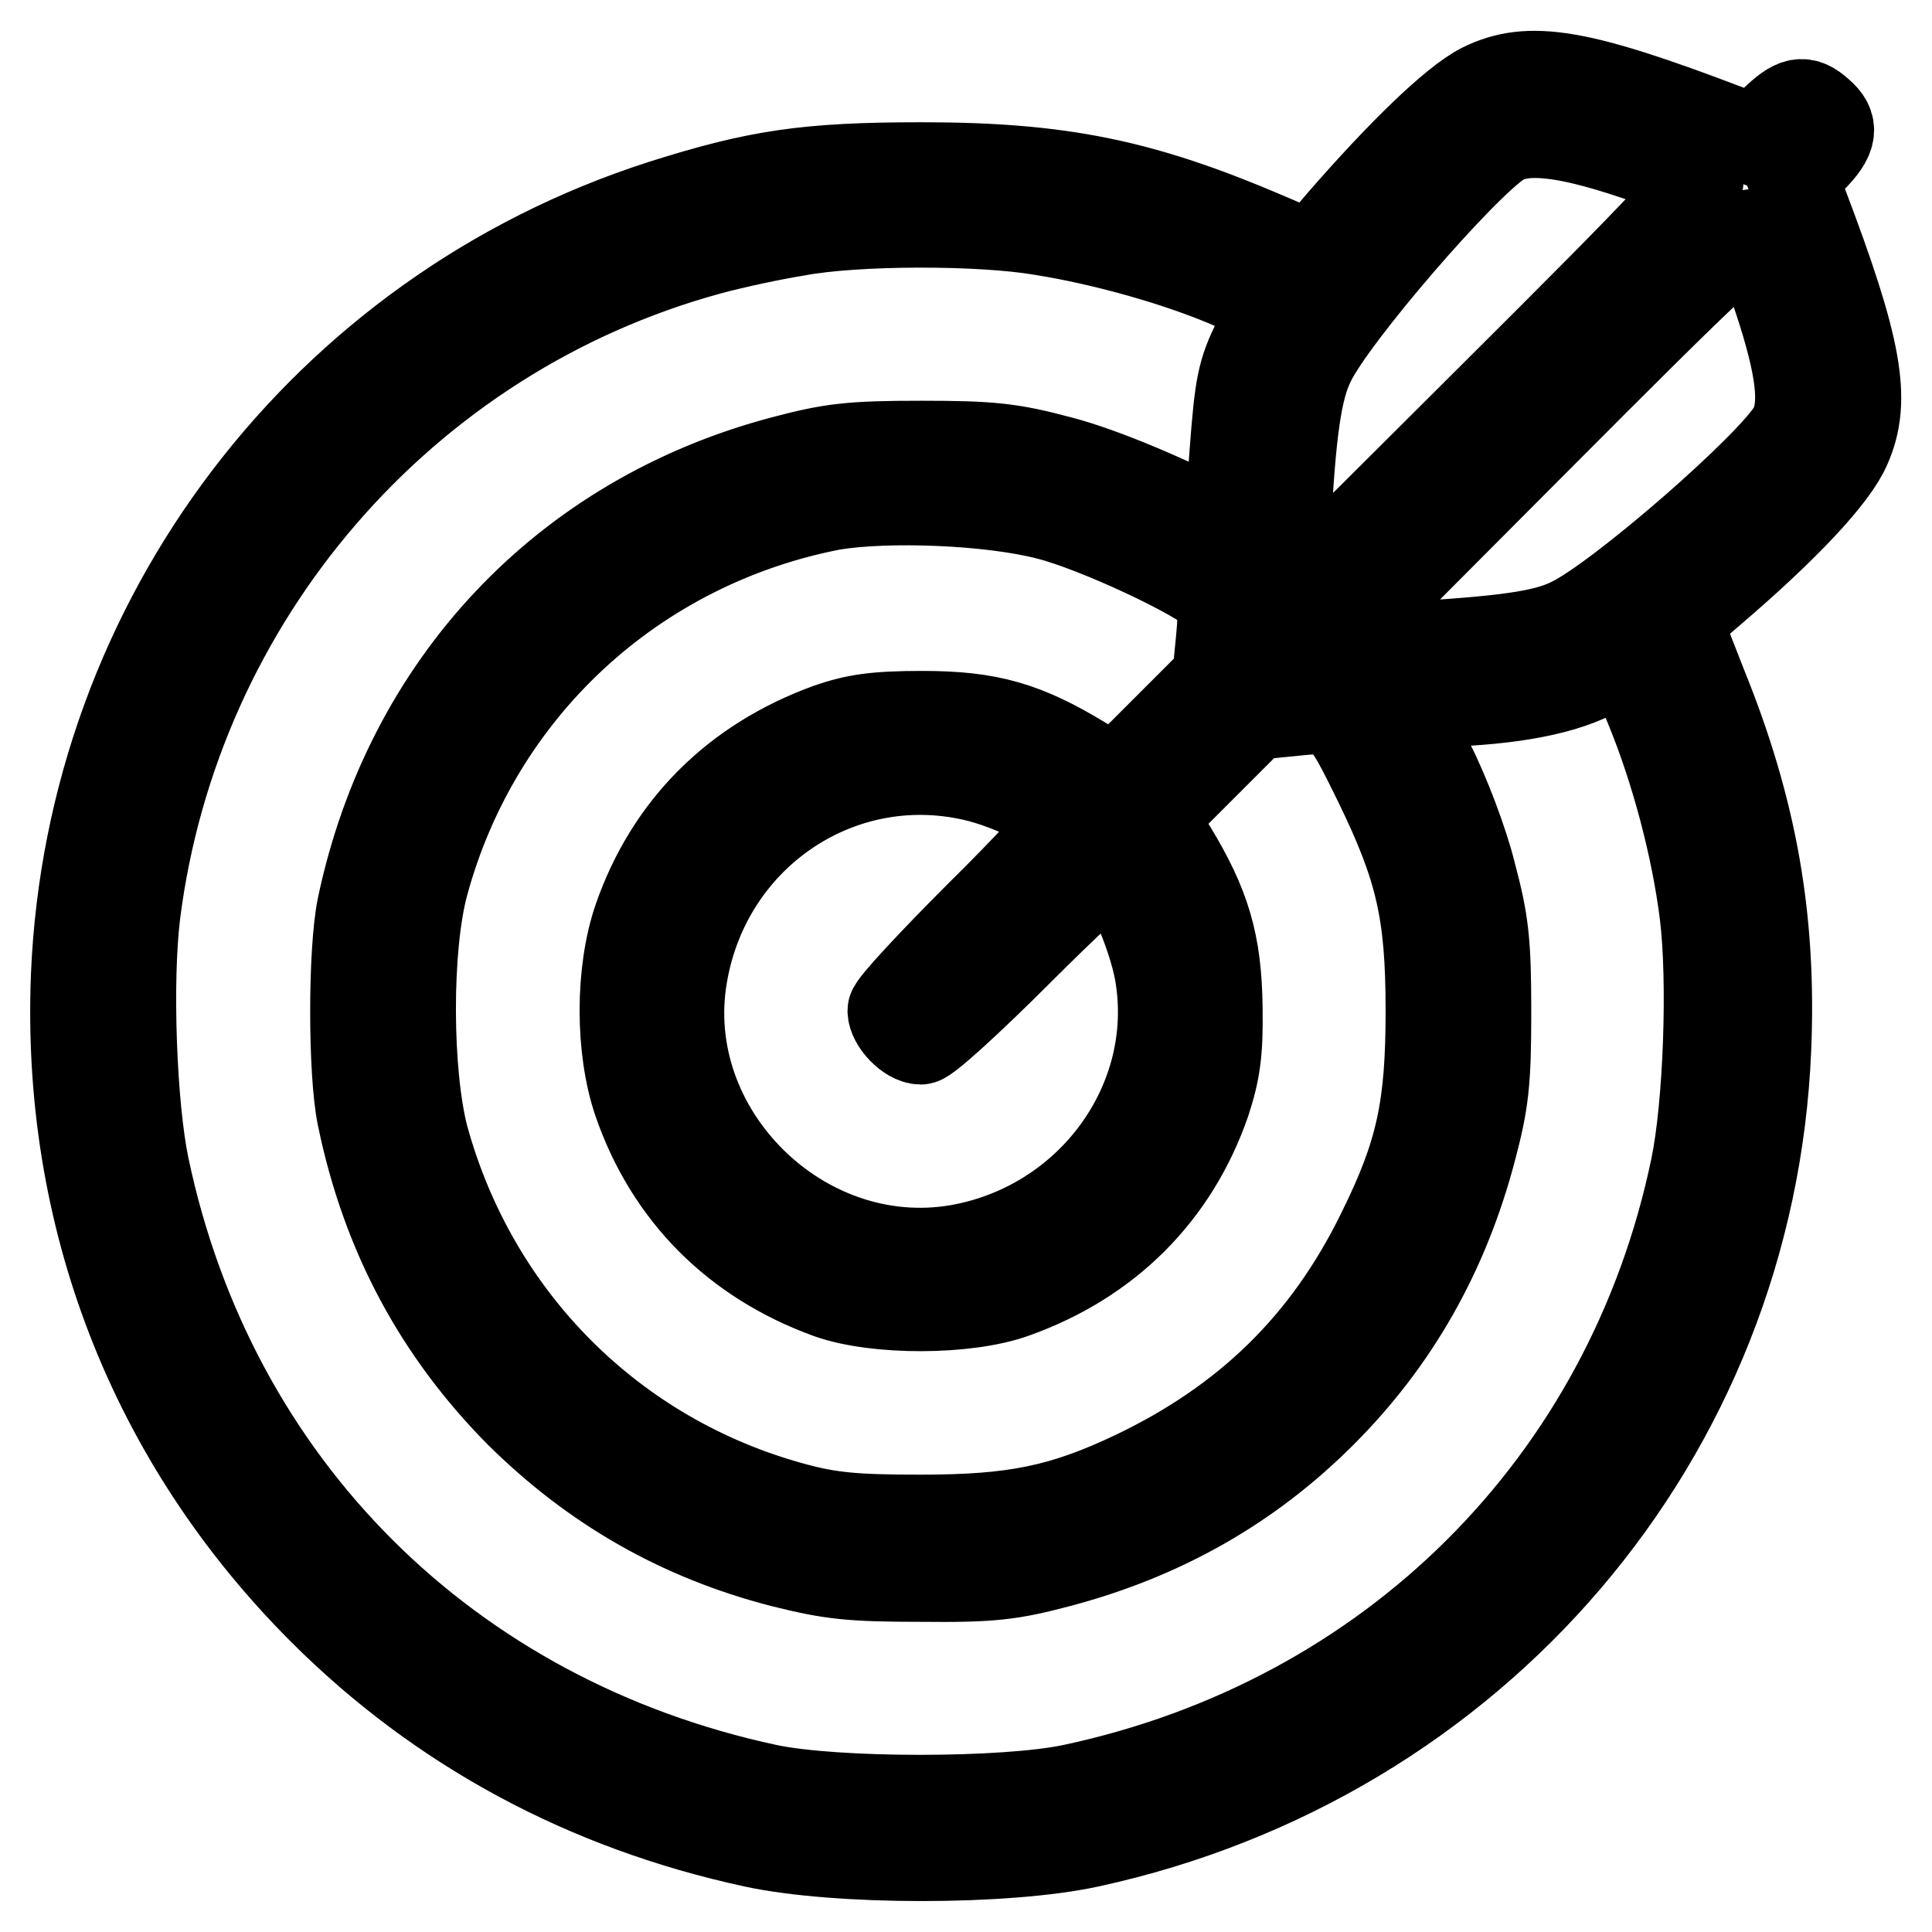 <?xml version="1.0" encoding="utf-8"?>
<!-- Svg Vector Icons : http://www.onlinewebfonts.com/icon -->
<!DOCTYPE svg PUBLIC "-//W3C//DTD SVG 1.1//EN" "http://www.w3.org/Graphics/SVG/1.1/DTD/svg11.dtd">
<svg version="1.1" xmlns="http://www.w3.org/2000/svg" xmlns:xlink="http://www.w3.org/1999/xlink" x="0px" y="0px" viewBox="0 0 256 256" enable-background="new 0 0 256 256" xml:space="preserve">
<g><g><g><path stroke-width="12" fill-opacity="0" stroke="#000000"  d="M196.4,11.7c-3.7,1.9-10.7,8.7-18.7,17.9l-3.8,4.5l-6.3-2.7c-16.4-7-27.1-9.2-45.5-9.2c-15.3,0-21.8,1-34.4,5C43,41.6,12.1,82.2,10.1,129.2c-1.3,31.9,10.1,61.5,32.7,84.1c15.6,15.6,34.9,26,57.1,30.8c11.1,2.4,33.4,2.4,44.4,0c51.1-11.1,87.6-53.8,89.7-105.2c0.7-17-1.8-31.5-8.5-48l-3.4-8.7l4.3-3.7c10.2-8.7,16.6-15.6,18.2-19.4c2.7-6.1,1.5-12.9-5.8-32.1l-1.3-3.5l2.5-2.5c2.8-2.8,3-4.3,1-6c-2-1.8-3.1-1.6-5.9,1.1l-2.5,2.5l-3.5-1.3C209.2,9.7,202.6,8.6,196.4,11.7z M216.4,20.4c4,1.3,7.8,2.8,8.5,3.3c1,0.7-3.4,5.4-27,28.9l-28.1,28l0.5-9.7c0.7-13.8,1.5-19.4,3.3-23c2.9-6.1,20.1-26,25.1-29.2C201.8,16.8,207.1,17.3,216.4,20.4z M138.1,30.5c8.2,1.3,18.2,4.1,25.3,7.2c2.8,1.2,5.4,2.3,5.5,2.5c0.1,0.1-0.8,2.3-2.2,4.9c-2.1,4.3-2.4,5.8-3.1,15.1c-0.4,5.7-0.9,10.2-1.1,10.1c-7-3.7-16.3-7.7-22.1-9.2c-6.4-1.7-9-2-18.3-2c-9.3,0-11.9,0.3-18.3,2c-28.8,7.6-49.6,29.6-55.8,59.1c-1.2,5.8-1.2,21.9,0,27.7c3.2,15.6,10.2,28.5,20.9,39.3c9.8,9.7,21.2,16.3,34.8,19.8c6.4,1.6,9,1.9,18.3,1.9c9.3,0.1,11.9-0.2,18.3-1.9c13.6-3.6,25.1-10.1,34.8-19.8s16.2-21.2,19.8-34.8c1.7-6.4,2-9,2-18.3c0-9.3-0.3-11.9-2-18.3c-1-4.1-3.5-10.7-5.5-14.6c-1.9-3.9-3.7-7.3-3.8-7.7c-0.1-0.3,1.5-0.5,3.7-0.5c9.3-0.1,17-1.3,21.7-3.7c2.5-1.3,4.7-2.2,4.9-2s1.4,3.1,2.8,6.5c3.4,8.3,6.1,18.5,7.2,27.3c1.1,8.9,0.5,25.4-1.2,33.6c-8.7,41.9-40.3,73.4-82.6,82.4c-9,1.9-31.4,1.9-40.4,0c-42.5-9.1-73.7-40.2-82.6-82.4c-1.7-8.1-2.3-24.6-1.2-33.6c5.3-42,35.4-76.9,76-88c3.3-0.9,8.5-2,11.6-2.5C113.4,29.1,130,29.1,138.1,30.5z M235.7,39.6c3,9.1,3.6,14.1,2,17.2c-2.4,4.6-23,22.6-29.5,25.7c-3.6,1.8-9.1,2.5-23,3.3l-9.7,0.5l28-28.1c23.5-23.6,28.2-28,28.9-27C232.9,31.9,234.4,35.7,235.7,39.6z M138.9,68.2c6.4,1.6,20.2,8.1,22.2,10.3c1,1.1,1.1,2.2,0.7,6.4l-0.5,5.1l-6.8,6.8l-6.8,6.8l-4.3-2.7c-7.6-4.6-12.3-6-21.2-6c-6.2,0-8.8,0.4-12.3,1.6c-12.4,4.5-21.1,13.2-25.3,25.3c-2.4,7-2.4,17.2,0,24.2c4.2,12.1,12.9,20.9,25.3,25.4c6.2,2.2,18.2,2.2,24.5-0.1c12.3-4.4,21.1-13.2,25.3-25.3c1.3-4,1.7-6.5,1.6-12.5c-0.1-8.5-1.6-13.5-6.1-20.9l-2.7-4.3l6.8-6.8l6.8-6.8l5.1-0.5c6.4-0.7,6.7-0.4,11.5,9.4c5.5,11.3,6.9,17.2,6.9,30.3c0,12.9-1.3,19-6.5,29.5c-7.2,14.7-17.7,25-32.8,32.2c-9.5,4.5-15.9,5.8-28.3,5.8c-8.7,0-12-0.3-16.8-1.6c-24.1-6.5-42.5-25-49.1-49.1c-2.2-8.5-2.3-25.1,0-33.6c7-25.8,27.8-45.1,54.2-50.2C117.6,65.7,131.2,66.2,138.9,68.2z M129.9,103c4.9,1.3,11.6,4.7,11.6,5.9c0,0.4-5.2,6.1-11.6,12.4c-6.4,6.4-11.6,12-11.6,12.6c0,1.5,2.2,3.8,3.7,3.8c0.7,0,6.4-5.2,12.8-11.6c6.4-6.4,12-11.6,12.5-11.6c1.4,0,5.5,9.1,6.4,14.5c2.9,17-9.1,33.5-26.7,36.6c-20.9,3.6-40.2-15.6-36.6-36.4C93.6,110.3,111.7,98.3,129.9,103z"/></g></g></g>
</svg>